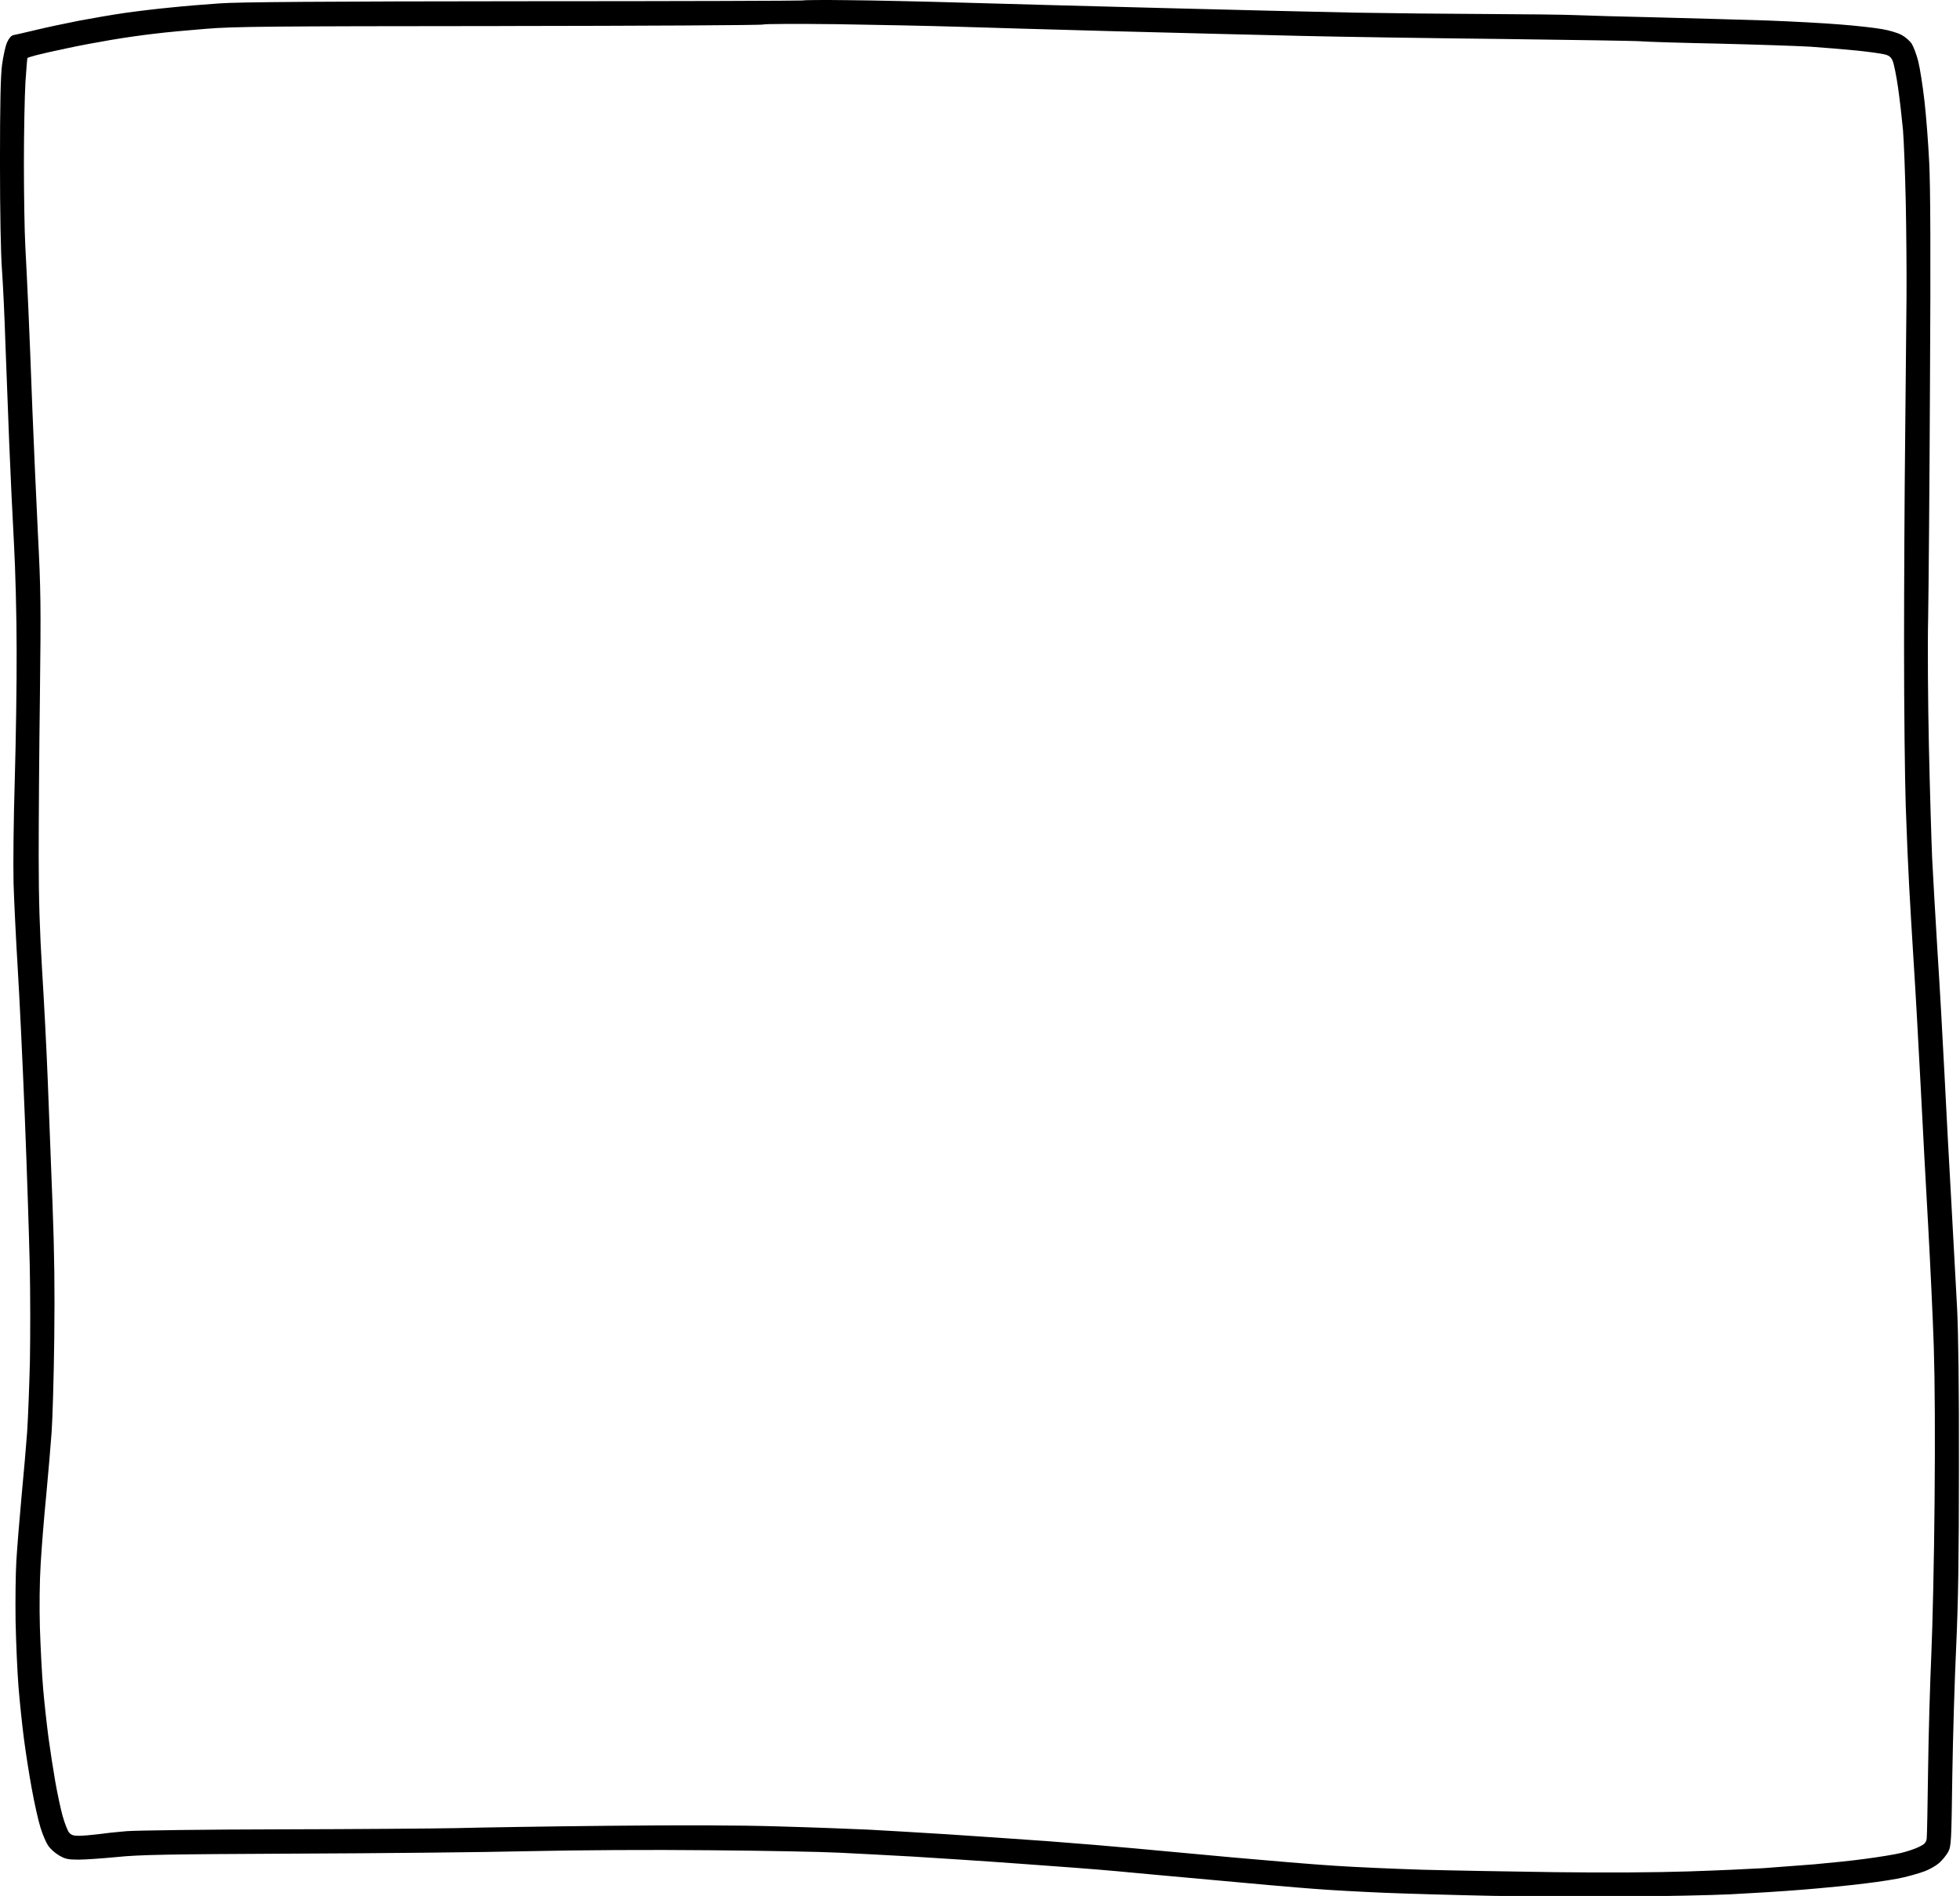 <?xml version="1.0" encoding="UTF-8" standalone="no"?><svg xmlns="http://www.w3.org/2000/svg" xmlns:xlink="http://www.w3.org/1999/xlink" fill="#000000" height="92.5" preserveAspectRatio="xMidYMid meet" version="1" viewBox="0.0 -0.0 95.6 92.5" width="95.6" zoomAndPan="magnify"><g id="change1_1"><path d="m -504.407,42.216 c 1.165,0.008 3.819,0.067 5.887,0.128 2.067,0.06 6.466,0.18 9.774,0.263 3.308,0.09 7.405,0.18 9.097,0.218 1.692,0.03 4.601,0.06 6.466,0.067 1.857,0.008 3.789,0.03 4.285,0.053 0.496,0.022 2.323,0.075 4.06,0.113 1.737,0.045 4.12,0.113 5.3,0.15 1.18,0.045 2.782,0.128 3.571,0.195 0.789,0.06 1.699,0.165 2.03,0.226 0.331,0.053 0.752,0.18 0.932,0.271 0.188,0.098 0.413,0.293 0.511,0.436 0.09,0.143 0.241,0.534 0.323,0.865 0.083,0.331 0.218,1.195 0.301,1.917 0.083,0.722 0.188,2.075 0.233,3.007 0.06,1.18 0.075,4.443 0.038,10.789 -0.022,5 -0.067,10.165 -0.09,11.465 -0.03,1.301 -0.008,4.097 0.037,6.202 0.045,2.105 0.12,4.579 0.158,5.488 0.045,0.91 0.165,2.97 0.263,4.586 0.105,1.616 0.256,4.285 0.338,5.939 0.083,1.654 0.233,4.496 0.338,6.315 0.098,1.819 0.226,4.12 0.278,5.112 0.06,1.18 0.098,3.864 0.09,7.744 0,4.488 -0.038,6.639 -0.135,8.796 -0.075,1.571 -0.158,4.398 -0.188,6.278 -0.045,3.263 -0.053,3.436 -0.203,3.722 -0.09,0.165 -0.293,0.413 -0.451,0.549 -0.158,0.135 -0.481,0.316 -0.707,0.398 -0.226,0.083 -0.684,0.218 -1.015,0.293 -0.331,0.083 -1.158,0.211 -1.842,0.293 -0.684,0.09 -2.068,0.226 -3.082,0.308 -1.015,0.083 -2.601,0.18 -3.534,0.226 -0.932,0.045 -3.165,0.09 -4.962,0.105 -1.797,0.015 -4.774,0 -6.616,-0.03 -1.842,-0.037 -4.225,-0.105 -5.3,-0.15 -1.075,-0.045 -2.631,-0.128 -3.458,-0.195 -0.827,-0.06 -2.955,-0.248 -4.736,-0.414 -1.782,-0.158 -3.962,-0.361 -4.849,-0.444 -0.887,-0.083 -3.037,-0.248 -4.774,-0.368 -1.737,-0.128 -4.075,-0.278 -5.188,-0.346 -1.12,-0.06 -2.722,-0.15 -3.571,-0.188 -0.85,-0.045 -3.691,-0.098 -6.315,-0.12 -2.879,-0.03 -6.368,-0.008 -8.796,0.045 -2.21,0.053 -7.353,0.105 -11.428,0.12 -6.33,0.03 -7.593,0.053 -8.684,0.165 -0.707,0.067 -1.549,0.128 -1.88,0.128 -0.519,0 -0.654,-0.03 -0.962,-0.211 -0.195,-0.113 -0.436,-0.331 -0.534,-0.489 -0.098,-0.15 -0.271,-0.549 -0.368,-0.88 -0.105,-0.331 -0.293,-1.18 -0.421,-1.88 -0.128,-0.699 -0.301,-1.804 -0.383,-2.443 -0.083,-0.639 -0.203,-1.774 -0.263,-2.519 -0.06,-0.744 -0.12,-2.18 -0.143,-3.195 -0.015,-1.015 0,-2.353 0.038,-2.97 0.037,-0.624 0.15,-2.007 0.248,-3.082 0.105,-1.075 0.226,-2.511 0.278,-3.195 0.045,-0.684 0.105,-2.24 0.135,-3.458 0.022,-1.218 0.022,-3.316 -0.008,-4.661 -0.03,-1.346 -0.135,-4.609 -0.241,-7.255 -0.105,-2.646 -0.263,-5.909 -0.346,-7.255 -0.083,-1.346 -0.173,-3.203 -0.203,-4.135 -0.022,-0.97 0,-3.128 0.06,-5.075 0.053,-1.864 0.098,-4.699 0.09,-6.315 0,-1.616 -0.06,-3.932 -0.128,-5.15 -0.067,-1.218 -0.173,-3.436 -0.233,-4.924 -0.06,-1.489 -0.143,-3.706 -0.188,-4.924 -0.038,-1.218 -0.113,-2.812 -0.165,-3.533 -0.06,-0.789 -0.098,-2.887 -0.098,-5.263 0,-2.834 0.03,-4.173 0.098,-4.736 0.06,-0.436 0.165,-0.932 0.248,-1.113 0.09,-0.203 0.203,-0.331 0.308,-0.353 0.098,-0.015 0.594,-0.135 1.113,-0.256 0.519,-0.128 1.466,-0.323 2.105,-0.451 0.639,-0.12 1.639,-0.293 2.218,-0.376 0.579,-0.083 1.579,-0.203 2.218,-0.263 0.639,-0.067 1.722,-0.158 2.406,-0.203 0.88,-0.067 5.195,-0.098 14.826,-0.105 7.473,0 13.6,-0.022 13.623,-0.037 0.015,-0.022 0.992,-0.03 2.165,-0.015 z m -16.953,1.263 c -11.3,0.008 -12.976,0.022 -14.337,0.135 -0.85,0.067 -1.985,0.173 -2.519,0.241 -0.541,0.06 -1.489,0.195 -2.105,0.301 -0.624,0.105 -1.601,0.286 -2.18,0.414 -0.579,0.12 -1.24,0.271 -1.466,0.331 -0.226,0.06 -0.421,0.12 -0.429,0.135 -0.015,0.008 -0.053,0.541 -0.098,1.18 -0.038,0.639 -0.075,2.413 -0.075,3.947 0,1.534 0.03,3.338 0.067,4.022 0.037,0.684 0.105,2.067 0.15,3.082 0.045,1.015 0.135,3.21 0.195,4.887 0.067,1.677 0.188,4.413 0.271,6.09 0.143,2.789 0.15,3.458 0.098,7.932 -0.037,2.684 -0.06,6.203 -0.06,7.819 0,2.12 0.053,3.654 0.165,5.526 0.09,1.428 0.218,3.864 0.278,5.413 0.06,1.549 0.165,4.278 0.233,6.052 0.09,2.331 0.113,4.165 0.083,6.578 -0.022,1.842 -0.083,3.872 -0.128,4.511 -0.045,0.639 -0.165,2.03 -0.263,3.082 -0.105,1.053 -0.226,2.556 -0.271,3.346 -0.053,0.85 -0.067,2.113 -0.038,3.12 0.03,0.932 0.098,2.27 0.158,2.97 0.06,0.699 0.18,1.782 0.263,2.406 0.083,0.617 0.233,1.586 0.331,2.143 0.098,0.556 0.256,1.301 0.353,1.654 0.098,0.353 0.241,0.714 0.308,0.804 0.105,0.135 0.211,0.173 0.489,0.173 0.203,0 0.617,-0.038 0.925,-0.075 0.308,-0.045 0.932,-0.113 1.391,-0.15 0.451,-0.037 3.819,-0.083 7.481,-0.09 3.661,-0.008 7.548,-0.037 8.646,-0.06 1.098,-0.03 4.413,-0.083 7.368,-0.113 3.586,-0.037 6.353,-0.03 8.308,0.03 1.616,0.045 3.594,0.12 4.398,0.158 0.804,0.045 2.534,0.143 3.834,0.226 1.301,0.083 3.519,0.241 4.924,0.338 1.406,0.105 3.285,0.263 4.173,0.346 0.887,0.083 3.052,0.278 4.812,0.444 1.759,0.158 3.992,0.346 4.962,0.406 0.97,0.067 2.902,0.15 4.285,0.195 1.383,0.037 4.308,0.09 6.503,0.12 2.481,0.03 4.932,0.015 6.503,-0.037 1.383,-0.045 3.022,-0.12 3.646,-0.158 0.617,-0.045 1.737,-0.128 2.481,-0.188 0.744,-0.067 1.88,-0.18 2.519,-0.271 0.639,-0.083 1.421,-0.211 1.729,-0.286 0.308,-0.075 0.707,-0.211 0.88,-0.301 0.263,-0.128 0.331,-0.203 0.361,-0.406 0.015,-0.128 0.045,-1.661 0.067,-3.398 0.022,-1.737 0.098,-4.255 0.158,-5.601 0.06,-1.346 0.135,-4.676 0.158,-7.405 0.03,-3.21 0.015,-5.879 -0.038,-7.556 -0.045,-1.428 -0.173,-4.067 -0.271,-5.864 -0.105,-1.797 -0.271,-4.947 -0.376,-6.992 -0.105,-2.045 -0.256,-4.736 -0.338,-5.977 -0.075,-1.241 -0.18,-2.895 -0.218,-3.684 -0.045,-0.789 -0.12,-2.526 -0.165,-3.872 -0.045,-1.346 -0.083,-4.827 -0.083,-7.744 0,-2.917 0.022,-7.481 0.053,-10.15 0.022,-2.669 0.053,-5.797 0.067,-6.954 0.008,-1.158 -0.008,-3.24 -0.037,-4.624 -0.03,-1.383 -0.09,-2.977 -0.135,-3.534 -0.053,-0.556 -0.158,-1.489 -0.241,-2.067 -0.083,-0.579 -0.203,-1.165 -0.263,-1.301 -0.075,-0.18 -0.173,-0.263 -0.391,-0.316 -0.15,-0.038 -0.767,-0.128 -1.368,-0.188 -0.601,-0.06 -1.616,-0.143 -2.255,-0.188 -0.639,-0.037 -2.669,-0.105 -4.511,-0.15 -1.842,-0.037 -3.526,-0.09 -3.744,-0.113 -0.211,-0.022 -3.255,-0.067 -6.766,-0.113 -3.504,-0.038 -7.909,-0.105 -9.789,-0.15 -1.88,-0.045 -5.962,-0.143 -9.059,-0.226 -3.105,-0.083 -6.639,-0.188 -7.857,-0.226 -1.218,-0.037 -3.812,-0.09 -5.751,-0.12 -1.947,-0.022 -3.564,-0.015 -3.594,0.015 -0.037,0.037 -5.819,0.067 -12.856,0.075 z" fill="#000000" fill-rule="evenodd" transform="translate(545.735 -42.208)"/></g></svg>